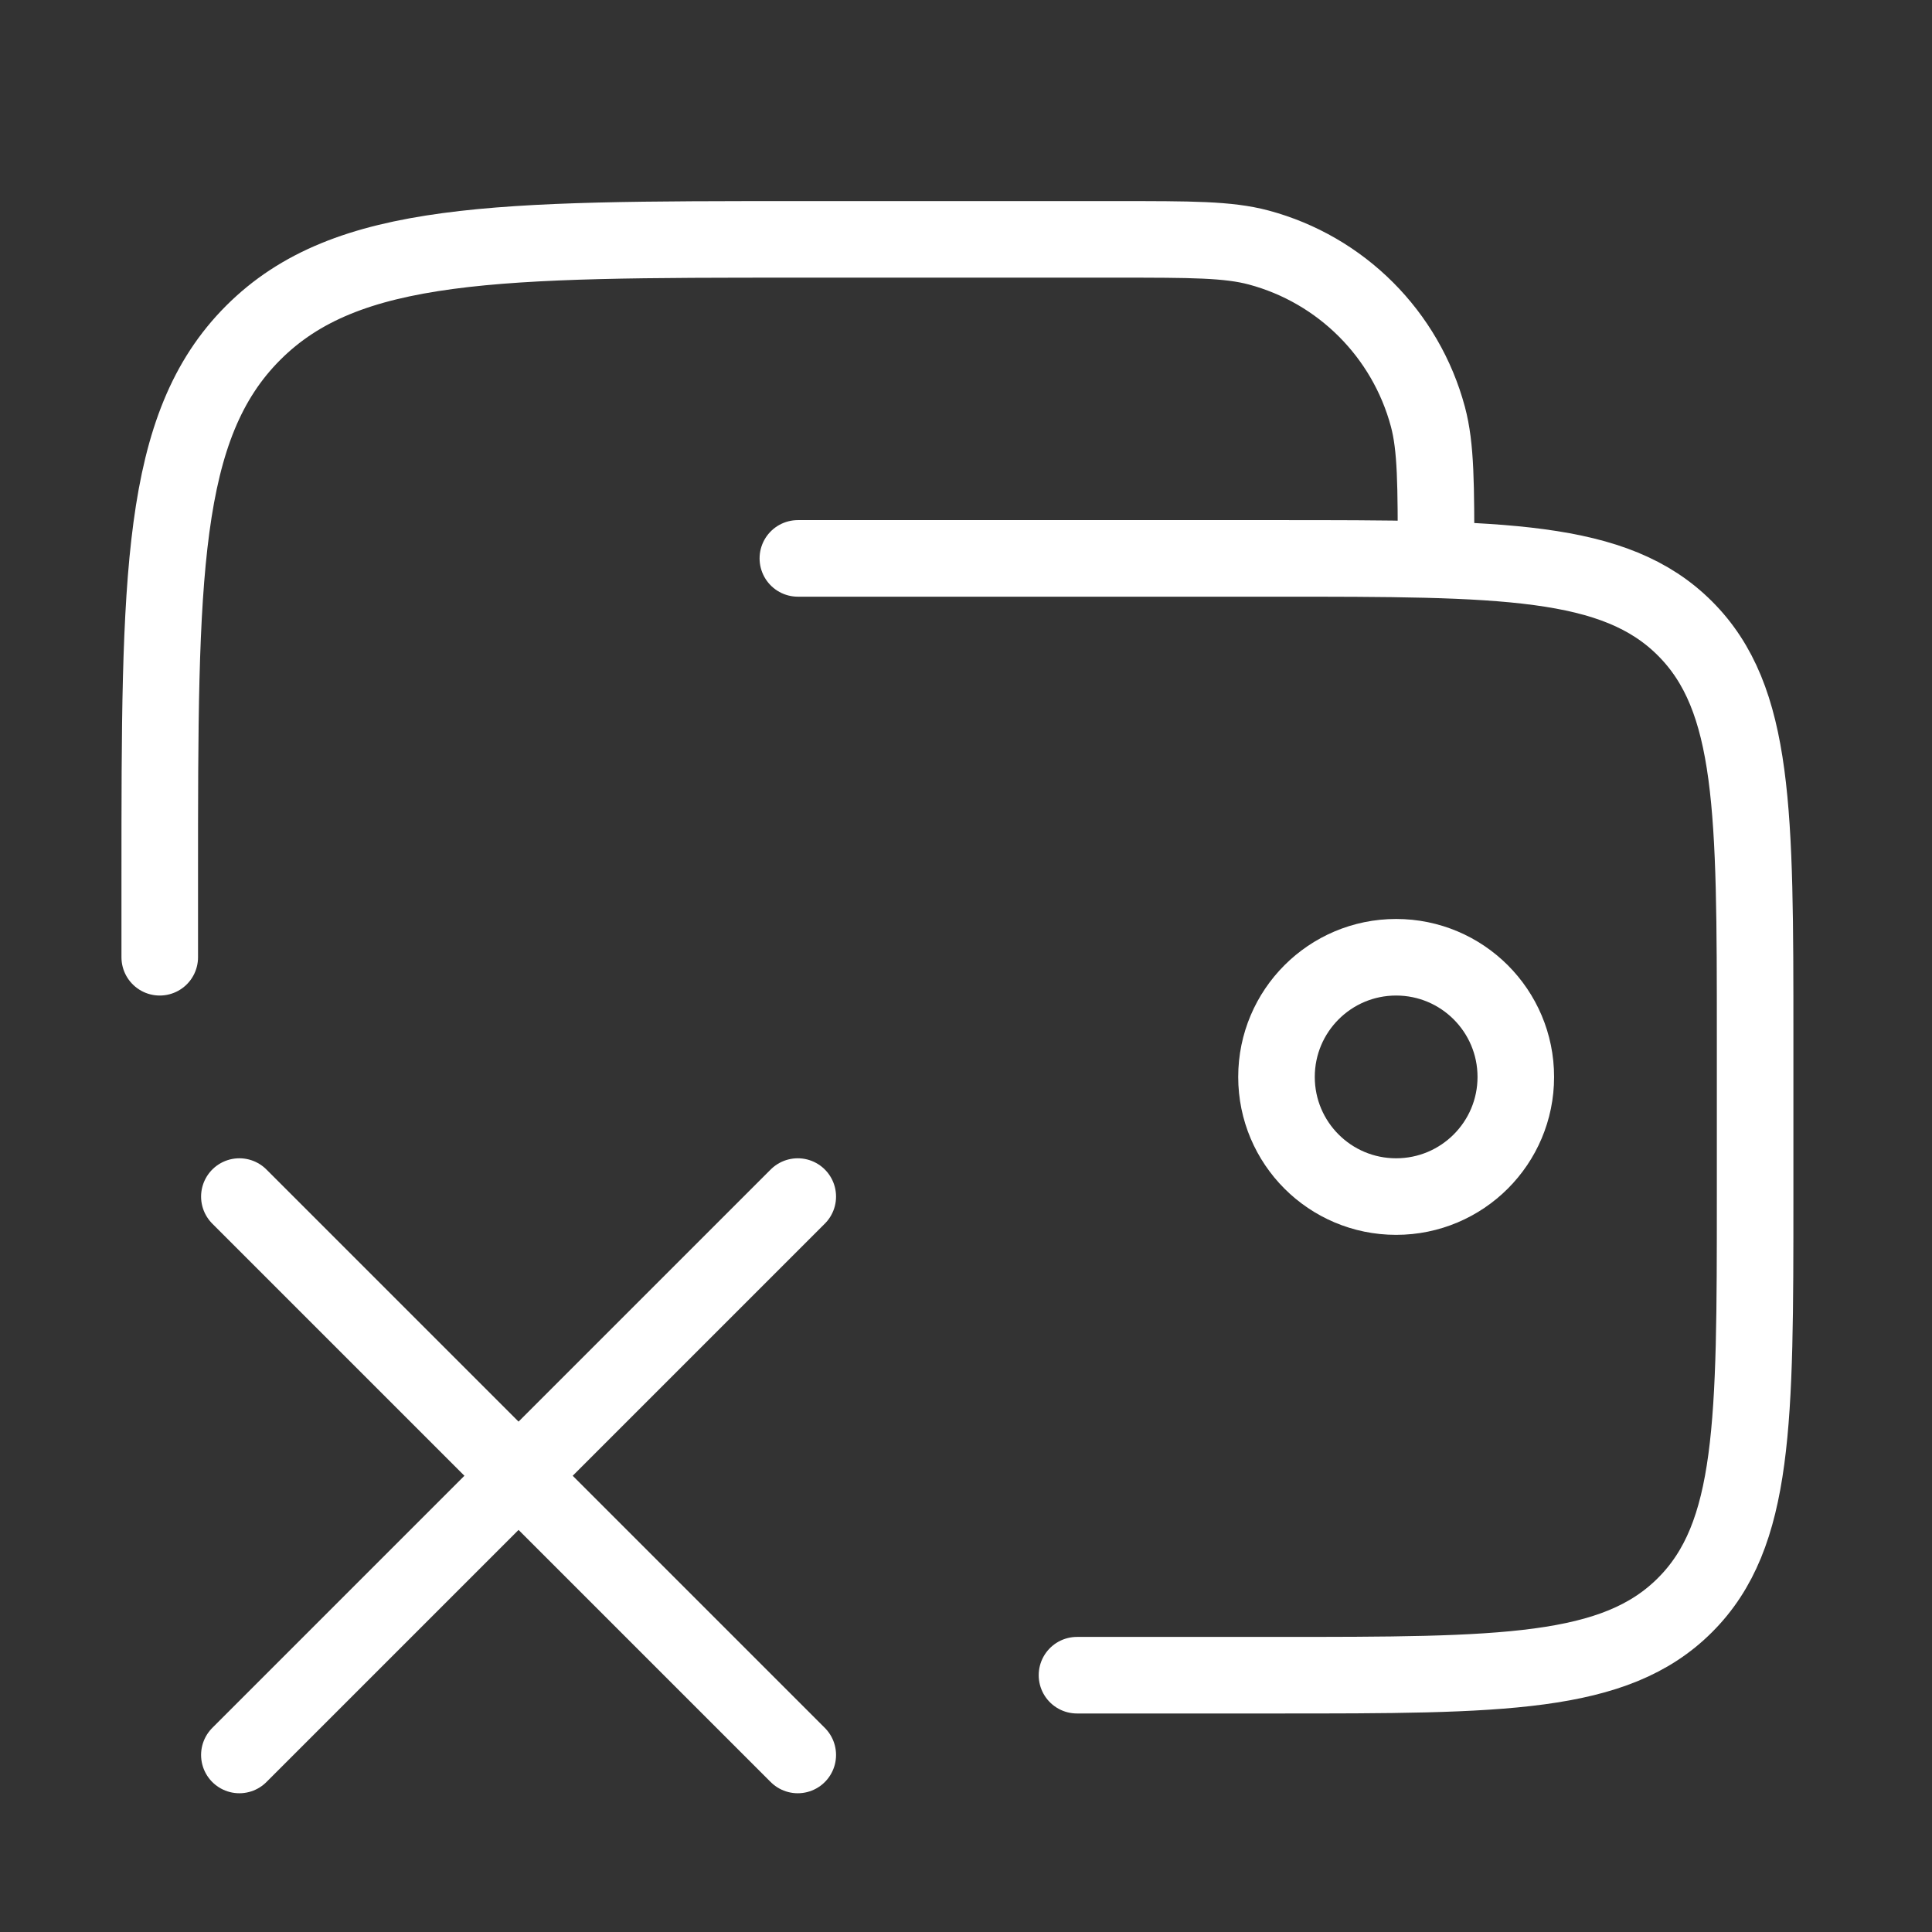 <svg width="38" height="38" viewBox="0 0 38 38" fill="none" xmlns="http://www.w3.org/2000/svg">
<rect x="0" y="0" width="38" height="38" fill="#333333" stroke="none"/>
<path d="M25.107 21.182C25.107 22.482 26.16 23.535 27.46 23.535C28.76 23.535 29.814 22.482 29.814 21.182C29.814 19.882 28.76 18.828 27.46 18.828C26.16 18.828 25.107 19.882 25.107 21.182Z" stroke="white" stroke-width="1.506"/>
<path d="M15.691 23.535L4.708 34.518M15.691 34.518L4.708 23.535" stroke="white" stroke-width="1.506" stroke-linecap="round"/>
<path d="M15.693 10.983H25.107C29.545 10.983 31.764 10.983 33.142 12.362C34.521 13.741 34.521 15.96 34.521 20.397V23.535C34.521 27.973 34.521 30.192 33.142 31.57C31.764 32.949 29.545 32.949 25.107 32.949H21.183M28.245 10.983C28.245 9.524 28.245 8.795 28.085 8.196C27.649 6.572 26.381 5.303 24.756 4.868C24.158 4.708 23.428 4.708 21.969 4.708H15.693C9.776 4.708 6.818 4.708 4.98 6.546C3.142 8.384 3.142 11.342 3.142 17.259V18.828" stroke="white" stroke-width="1.506" stroke-linecap="round"/>
</svg>
